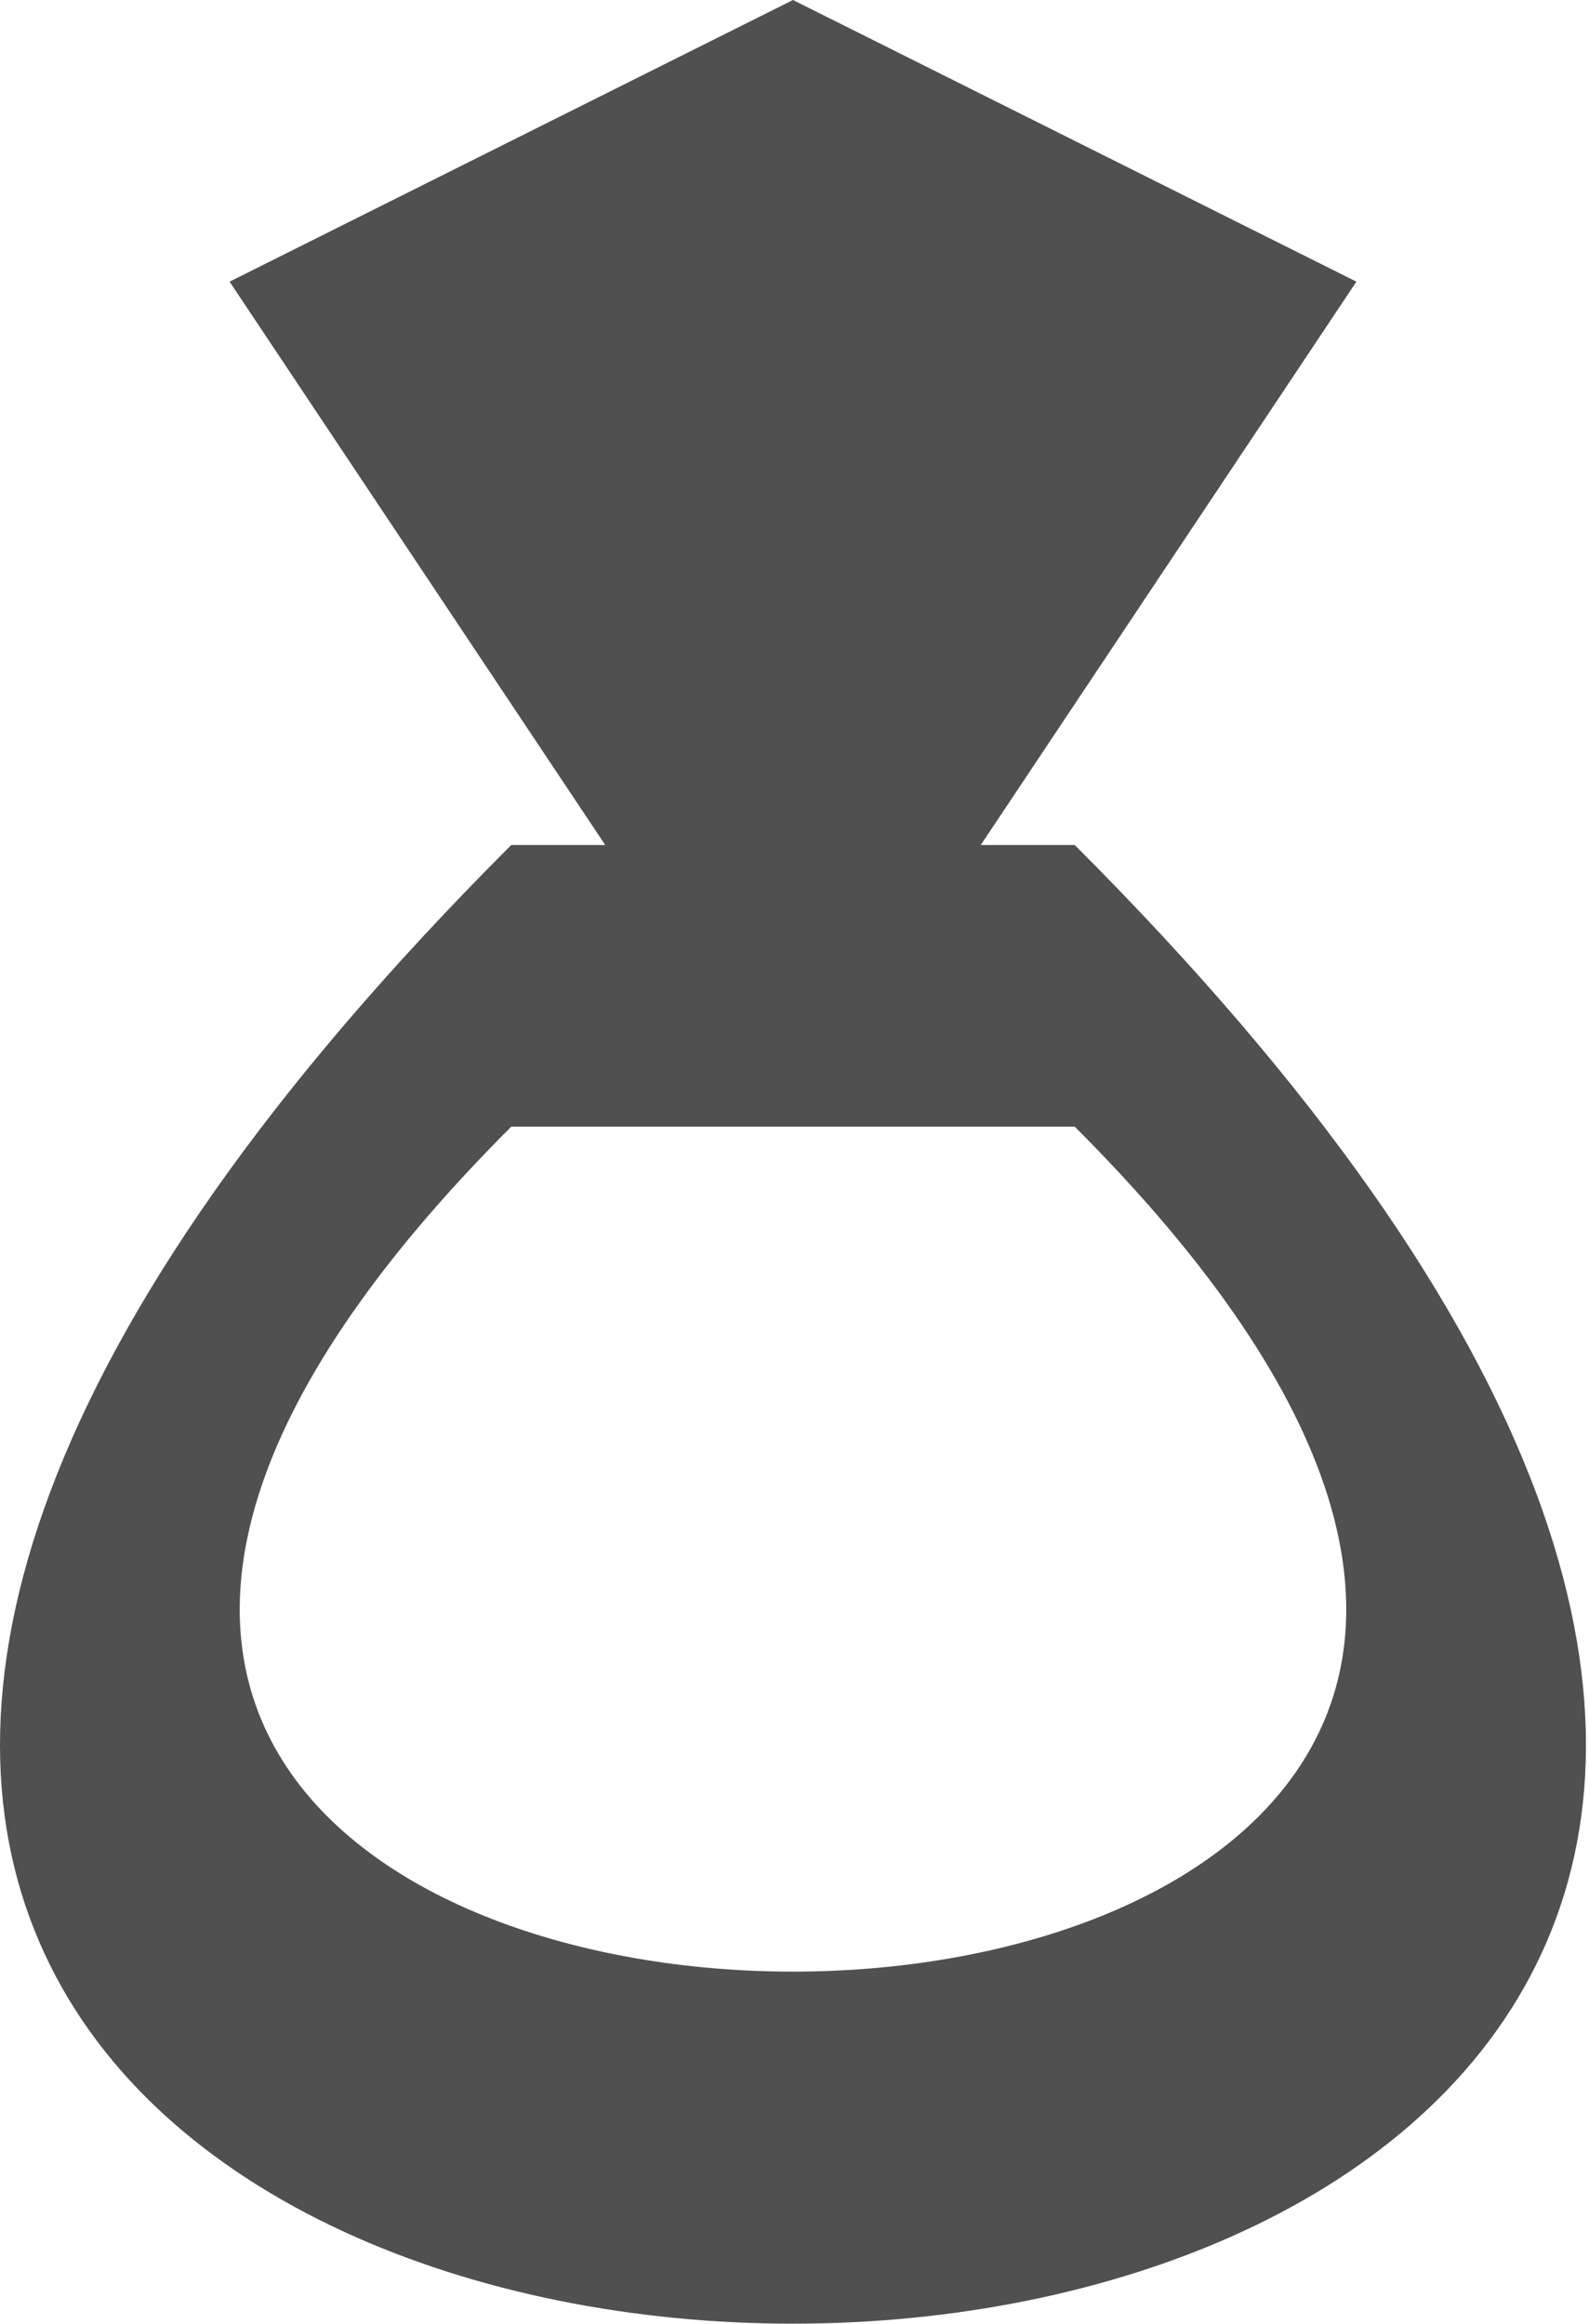 <?xml version="1.0" encoding="UTF-8"?> <svg xmlns="http://www.w3.org/2000/svg" width="361" height="528" viewBox="0 0 361 528" fill="none"><path d="M116.156 256C-139.844 512 500.156 512 244.156 256ZM244.156 192C692.156 640 -331.844 640 116.156 192ZM180.156 256L52.157 64L180.156 0L308.156 64" fill="#505050"></path></svg> 